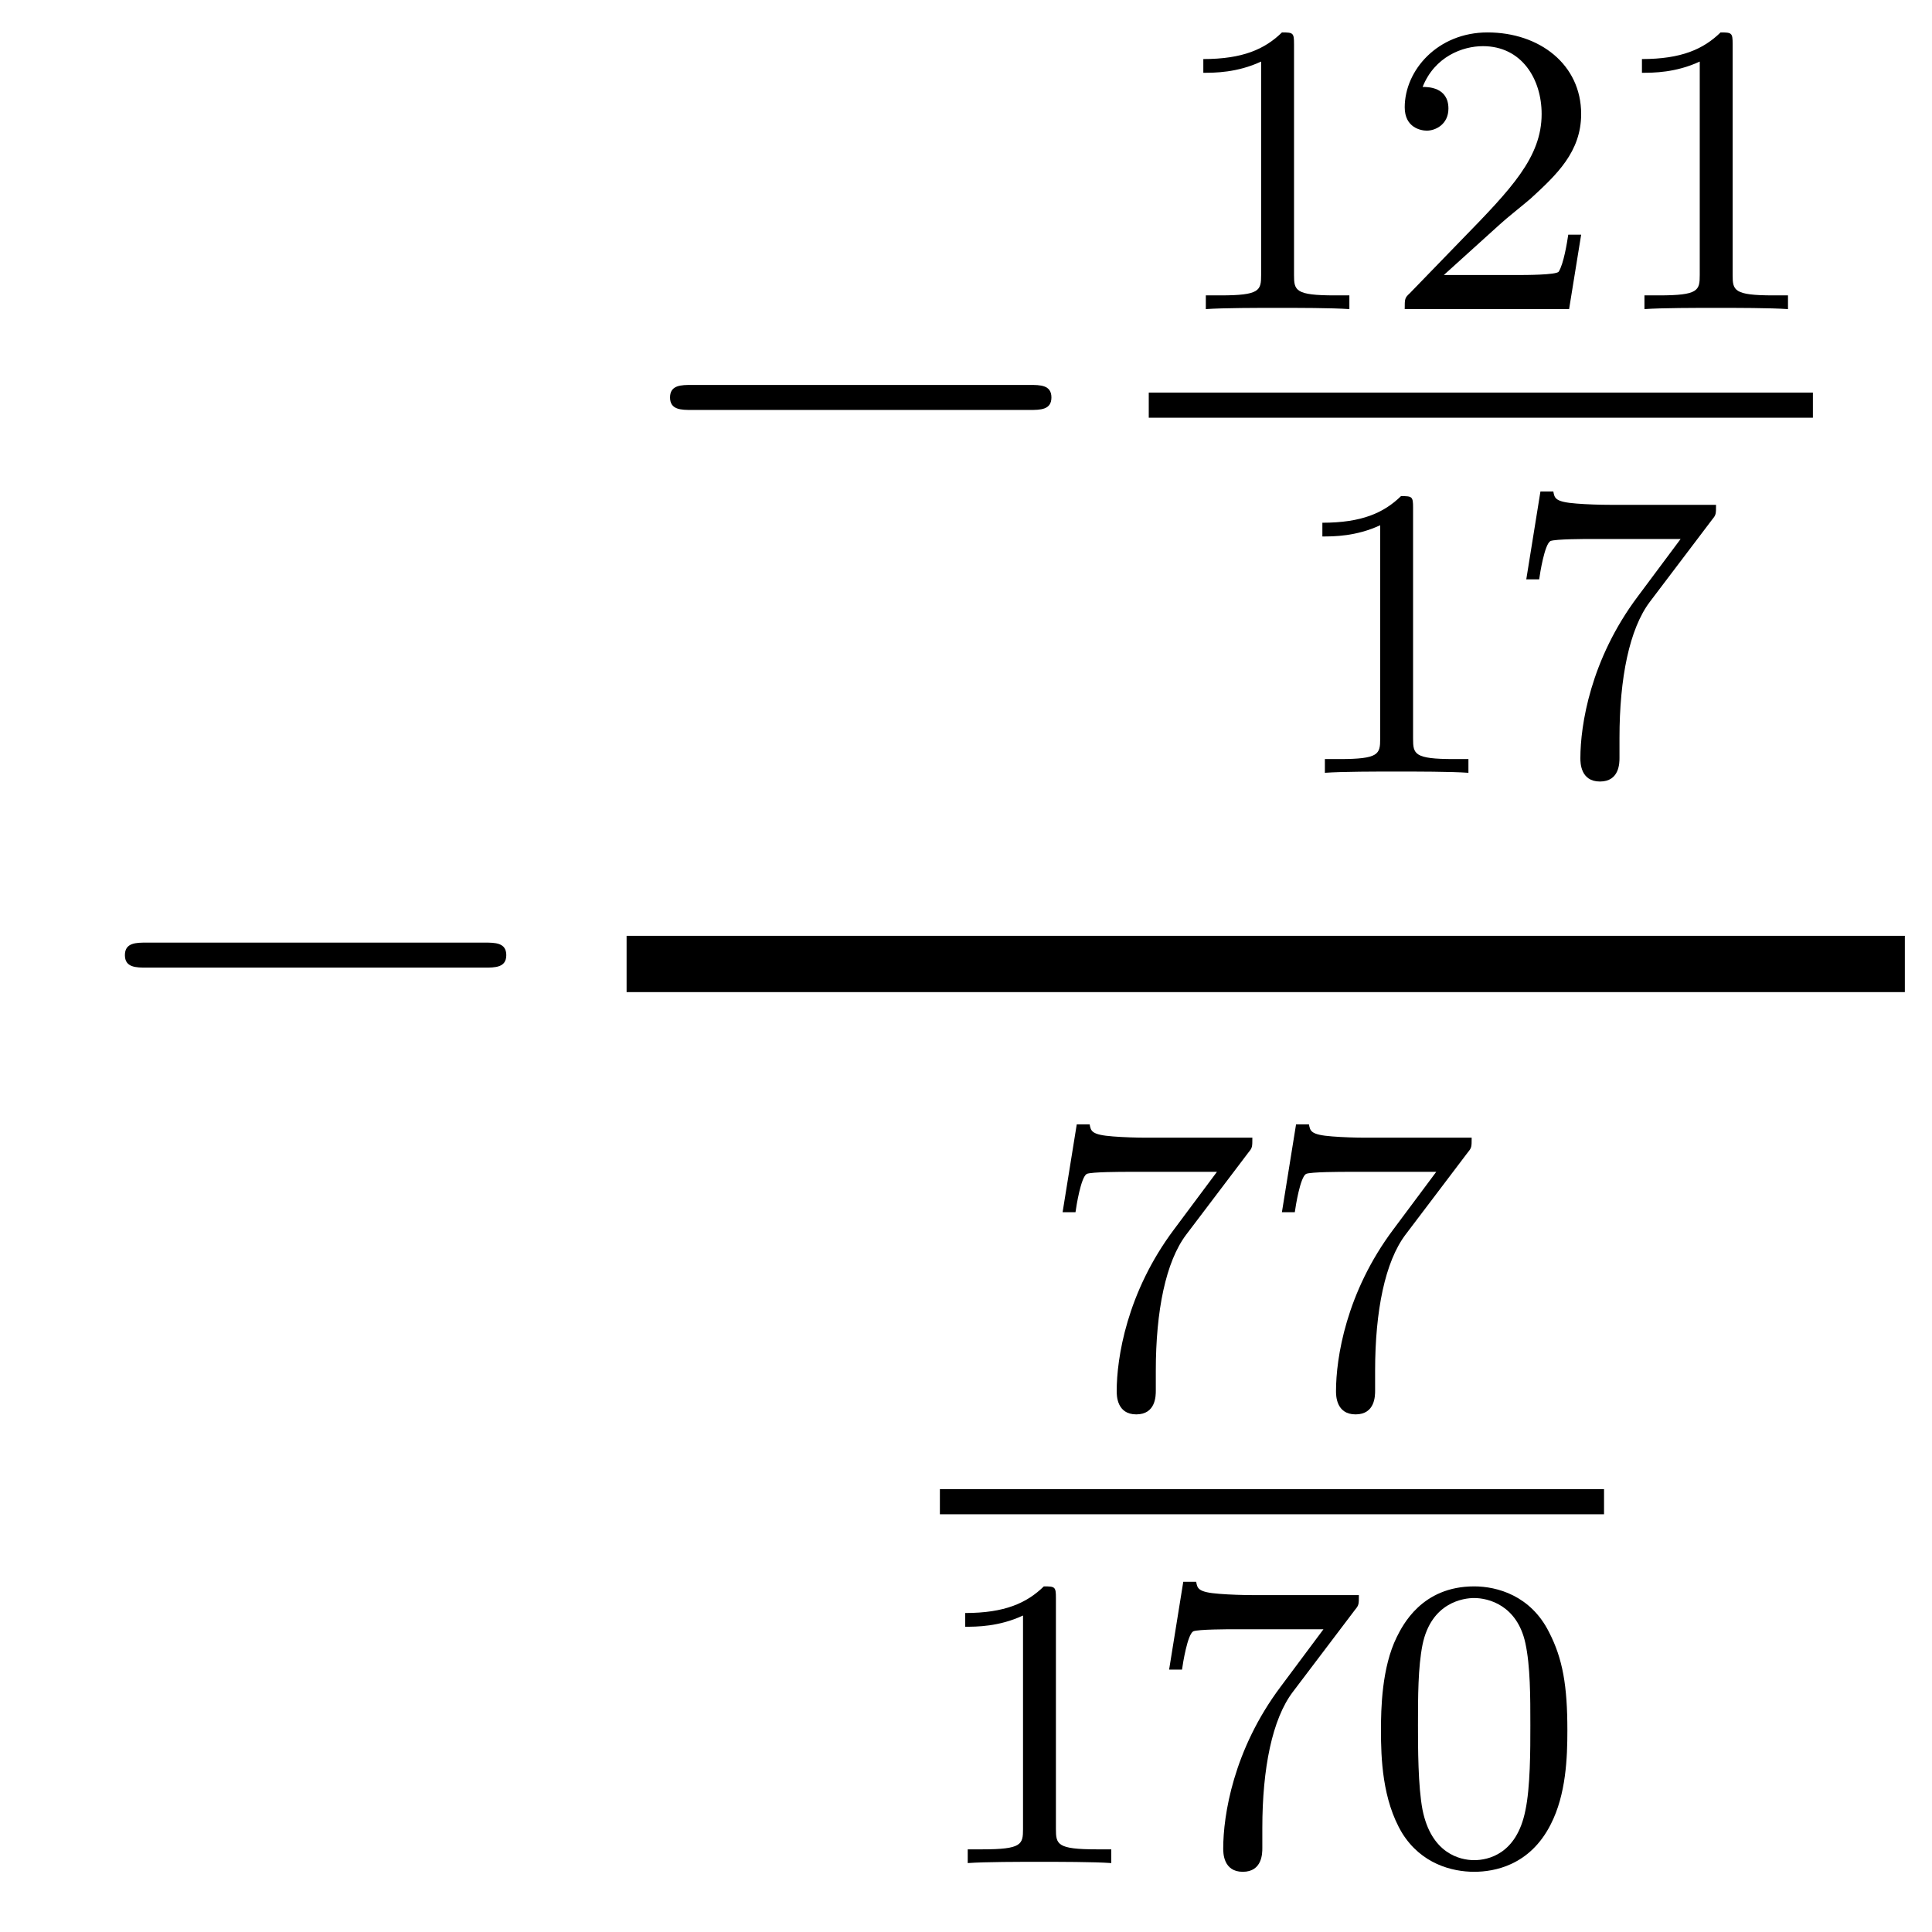 <?xml version='1.0'?>
<!-- This file was generated by dvisvgm 1.14.1 -->
<svg height='37pt' version='1.1' viewBox='0 -37 37 37' width='37pt' xmlns='http://www.w3.org/2000/svg' xmlns:xlink='http://www.w3.org/1999/xlink'>
<g id='page1'>
<g transform='matrix(1 0 0 1 -127 630)'>
<path d='M136.278 -648.469C136.481 -648.469 136.696 -648.469 136.696 -648.708C136.696 -648.948 136.481 -648.948 136.278 -648.948H129.811C129.608 -648.948 129.392 -648.948 129.392 -648.708C129.392 -648.469 129.608 -648.469 129.811 -648.469H136.278Z' fill-rule='evenodd'/>
<path d='M146.718 -659.149C146.921 -659.149 147.136 -659.149 147.136 -659.388C147.136 -659.628 146.921 -659.628 146.718 -659.628H140.251C140.048 -659.628 139.832 -659.628 139.832 -659.388C139.832 -659.149 140.048 -659.149 140.251 -659.149H146.718Z' fill-rule='evenodd'/>
<path d='M151.782 -666.156C151.782 -666.371 151.766 -666.379 151.551 -666.379C151.224 -666.06 150.802 -665.869 150.045 -665.869V-665.606C150.26 -665.606 150.69 -665.606 151.152 -665.821V-661.733C151.152 -661.438 151.129 -661.343 150.372 -661.343H150.093V-661.08C150.419 -661.104 151.105 -661.104 151.463 -661.104C151.822 -661.104 152.515 -661.104 152.842 -661.08V-661.343H152.563C151.806 -661.343 151.782 -661.438 151.782 -661.733V-666.156ZM155.727 -662.706C155.855 -662.825 156.189 -663.088 156.317 -663.2C156.811 -663.654 157.281 -664.092 157.281 -664.817C157.281 -665.765 156.484 -666.379 155.488 -666.379C154.532 -666.379 153.902 -665.654 153.902 -664.945C153.902 -664.554 154.213 -664.498 154.325 -664.498C154.492 -664.498 154.739 -664.618 154.739 -664.921C154.739 -665.335 154.341 -665.335 154.245 -665.335C154.476 -665.917 155.01 -666.116 155.4 -666.116C156.142 -666.116 156.524 -665.487 156.524 -664.817C156.524 -663.988 155.942 -663.383 155.002 -662.419L153.998 -661.383C153.902 -661.295 153.902 -661.279 153.902 -661.08H157.05L157.281 -662.506H157.034C157.01 -662.347 156.946 -661.948 156.851 -661.797C156.803 -661.733 156.197 -661.733 156.07 -661.733H154.651L155.727 -662.706ZM160.182 -666.156C160.182 -666.371 160.166 -666.379 159.951 -666.379C159.624 -666.06 159.202 -665.869 158.445 -665.869V-665.606C158.66 -665.606 159.09 -665.606 159.552 -665.821V-661.733C159.552 -661.438 159.529 -661.343 158.772 -661.343H158.493V-661.08C158.819 -661.104 159.505 -661.104 159.863 -661.104C160.222 -661.104 160.915 -661.104 161.242 -661.08V-661.343H160.963C160.206 -661.343 160.182 -661.438 160.182 -661.733V-666.156Z' fill-rule='evenodd'/>
<path d='M149 -659H161.719V-659.481H149'/>
<path d='M154.062 -657.276C154.062 -657.491 154.046 -657.499 153.831 -657.499C153.504 -657.18 153.082 -656.989 152.325 -656.989V-656.726C152.54 -656.726 152.97 -656.726 153.432 -656.941V-652.853C153.432 -652.558 153.409 -652.463 152.652 -652.463H152.373V-652.2C152.699 -652.224 153.385 -652.224 153.743 -652.224C154.102 -652.224 154.795 -652.224 155.122 -652.2V-652.463H154.843C154.086 -652.463 154.062 -652.558 154.062 -652.853V-657.276ZM159.792 -657.053C159.864 -657.14 159.864 -657.156 159.864 -657.332H157.84C157.641 -657.332 157.393 -657.34 157.194 -657.356C156.78 -657.387 156.772 -657.459 156.748 -657.587H156.501L156.23 -655.905H156.477C156.493 -656.025 156.581 -656.575 156.692 -656.638C156.78 -656.678 157.377 -656.678 157.497 -656.678H159.186L158.366 -655.578C157.457 -654.367 157.266 -653.108 157.266 -652.479C157.266 -652.399 157.266 -652.033 157.641 -652.033C158.015 -652.033 158.015 -652.391 158.015 -652.487V-652.869C158.015 -654.017 158.206 -654.957 158.597 -655.475L159.792 -657.053Z' fill-rule='evenodd'/>
<path d='M139 -648H163.48V-649.078H139'/>
<path d='M150.912 -644.933C150.984 -645.02 150.984 -645.036 150.984 -645.212H148.96C148.761 -645.212 148.513 -645.22 148.314 -645.236C147.9 -645.267 147.892 -645.339 147.868 -645.467H147.621L147.35 -643.785H147.597C147.613 -643.905 147.701 -644.455 147.812 -644.518C147.9 -644.558 148.497 -644.558 148.617 -644.558H150.306L149.486 -643.458C148.577 -642.247 148.386 -640.988 148.386 -640.359C148.386 -640.279 148.386 -639.913 148.761 -639.913C149.135 -639.913 149.135 -640.271 149.135 -640.367V-640.749C149.135 -641.897 149.326 -642.837 149.717 -643.355L150.912 -644.933ZM155.112 -644.933C155.184 -645.02 155.184 -645.036 155.184 -645.212H153.16C152.961 -645.212 152.713 -645.22 152.514 -645.236C152.1 -645.267 152.092 -645.339 152.068 -645.467H151.821L151.55 -643.785H151.797C151.813 -643.905 151.901 -644.455 152.012 -644.518C152.1 -644.558 152.697 -644.558 152.817 -644.558H154.506L153.686 -643.458C152.777 -642.247 152.586 -640.988 152.586 -640.359C152.586 -640.279 152.586 -639.913 152.961 -639.913C153.335 -639.913 153.335 -640.271 153.335 -640.367V-640.749C153.335 -641.897 153.526 -642.837 153.917 -643.355L155.112 -644.933Z' fill-rule='evenodd'/>
<path d='M145 -638H157.719V-638.481H145'/>
<path d='M147.222 -636.396C147.222 -636.611 147.206 -636.619 146.991 -636.619C146.664 -636.3 146.242 -636.109 145.485 -636.109V-635.846C145.7 -635.846 146.13 -635.846 146.592 -636.061V-631.973C146.592 -631.678 146.569 -631.583 145.812 -631.583H145.533V-631.32C145.859 -631.344 146.545 -631.344 146.903 -631.344C147.262 -631.344 147.955 -631.344 148.282 -631.32V-631.583H148.003C147.246 -631.583 147.222 -631.678 147.222 -631.973V-636.396ZM152.952 -636.173C153.024 -636.26 153.024 -636.276 153.024 -636.452H151C150.801 -636.452 150.553 -636.46 150.354 -636.476C149.94 -636.507 149.932 -636.579 149.908 -636.707H149.661L149.39 -635.025H149.637C149.653 -635.145 149.741 -635.695 149.852 -635.758C149.94 -635.798 150.537 -635.798 150.657 -635.798H152.346L151.526 -634.698C150.617 -633.487 150.426 -632.228 150.426 -631.599C150.426 -631.519 150.426 -631.153 150.801 -631.153C151.175 -631.153 151.175 -631.511 151.175 -631.607V-631.989C151.175 -633.137 151.366 -634.077 151.757 -634.595L152.952 -636.173ZM157.017 -633.862C157.017 -634.714 156.929 -635.232 156.666 -635.742C156.315 -636.444 155.67 -636.619 155.232 -636.619C154.227 -636.619 153.861 -635.87 153.749 -635.647C153.462 -635.065 153.447 -634.276 153.447 -633.862C153.447 -633.336 153.471 -632.531 153.853 -631.894C154.22 -631.304 154.809 -631.153 155.232 -631.153C155.614 -631.153 156.299 -631.272 156.698 -632.061C156.993 -632.635 157.017 -633.344 157.017 -633.862ZM155.232 -631.376C154.961 -631.376 154.411 -631.503 154.243 -632.34C154.156 -632.794 154.156 -633.543 154.156 -633.957C154.156 -634.507 154.156 -635.065 154.243 -635.503C154.411 -636.316 155.033 -636.396 155.232 -636.396C155.502 -636.396 156.053 -636.26 156.212 -635.535C156.308 -635.097 156.308 -634.499 156.308 -633.957C156.308 -633.487 156.308 -632.77 156.212 -632.324C156.044 -631.487 155.495 -631.376 155.232 -631.376Z' fill-rule='evenodd'/>
</g>
</g>
</svg>
